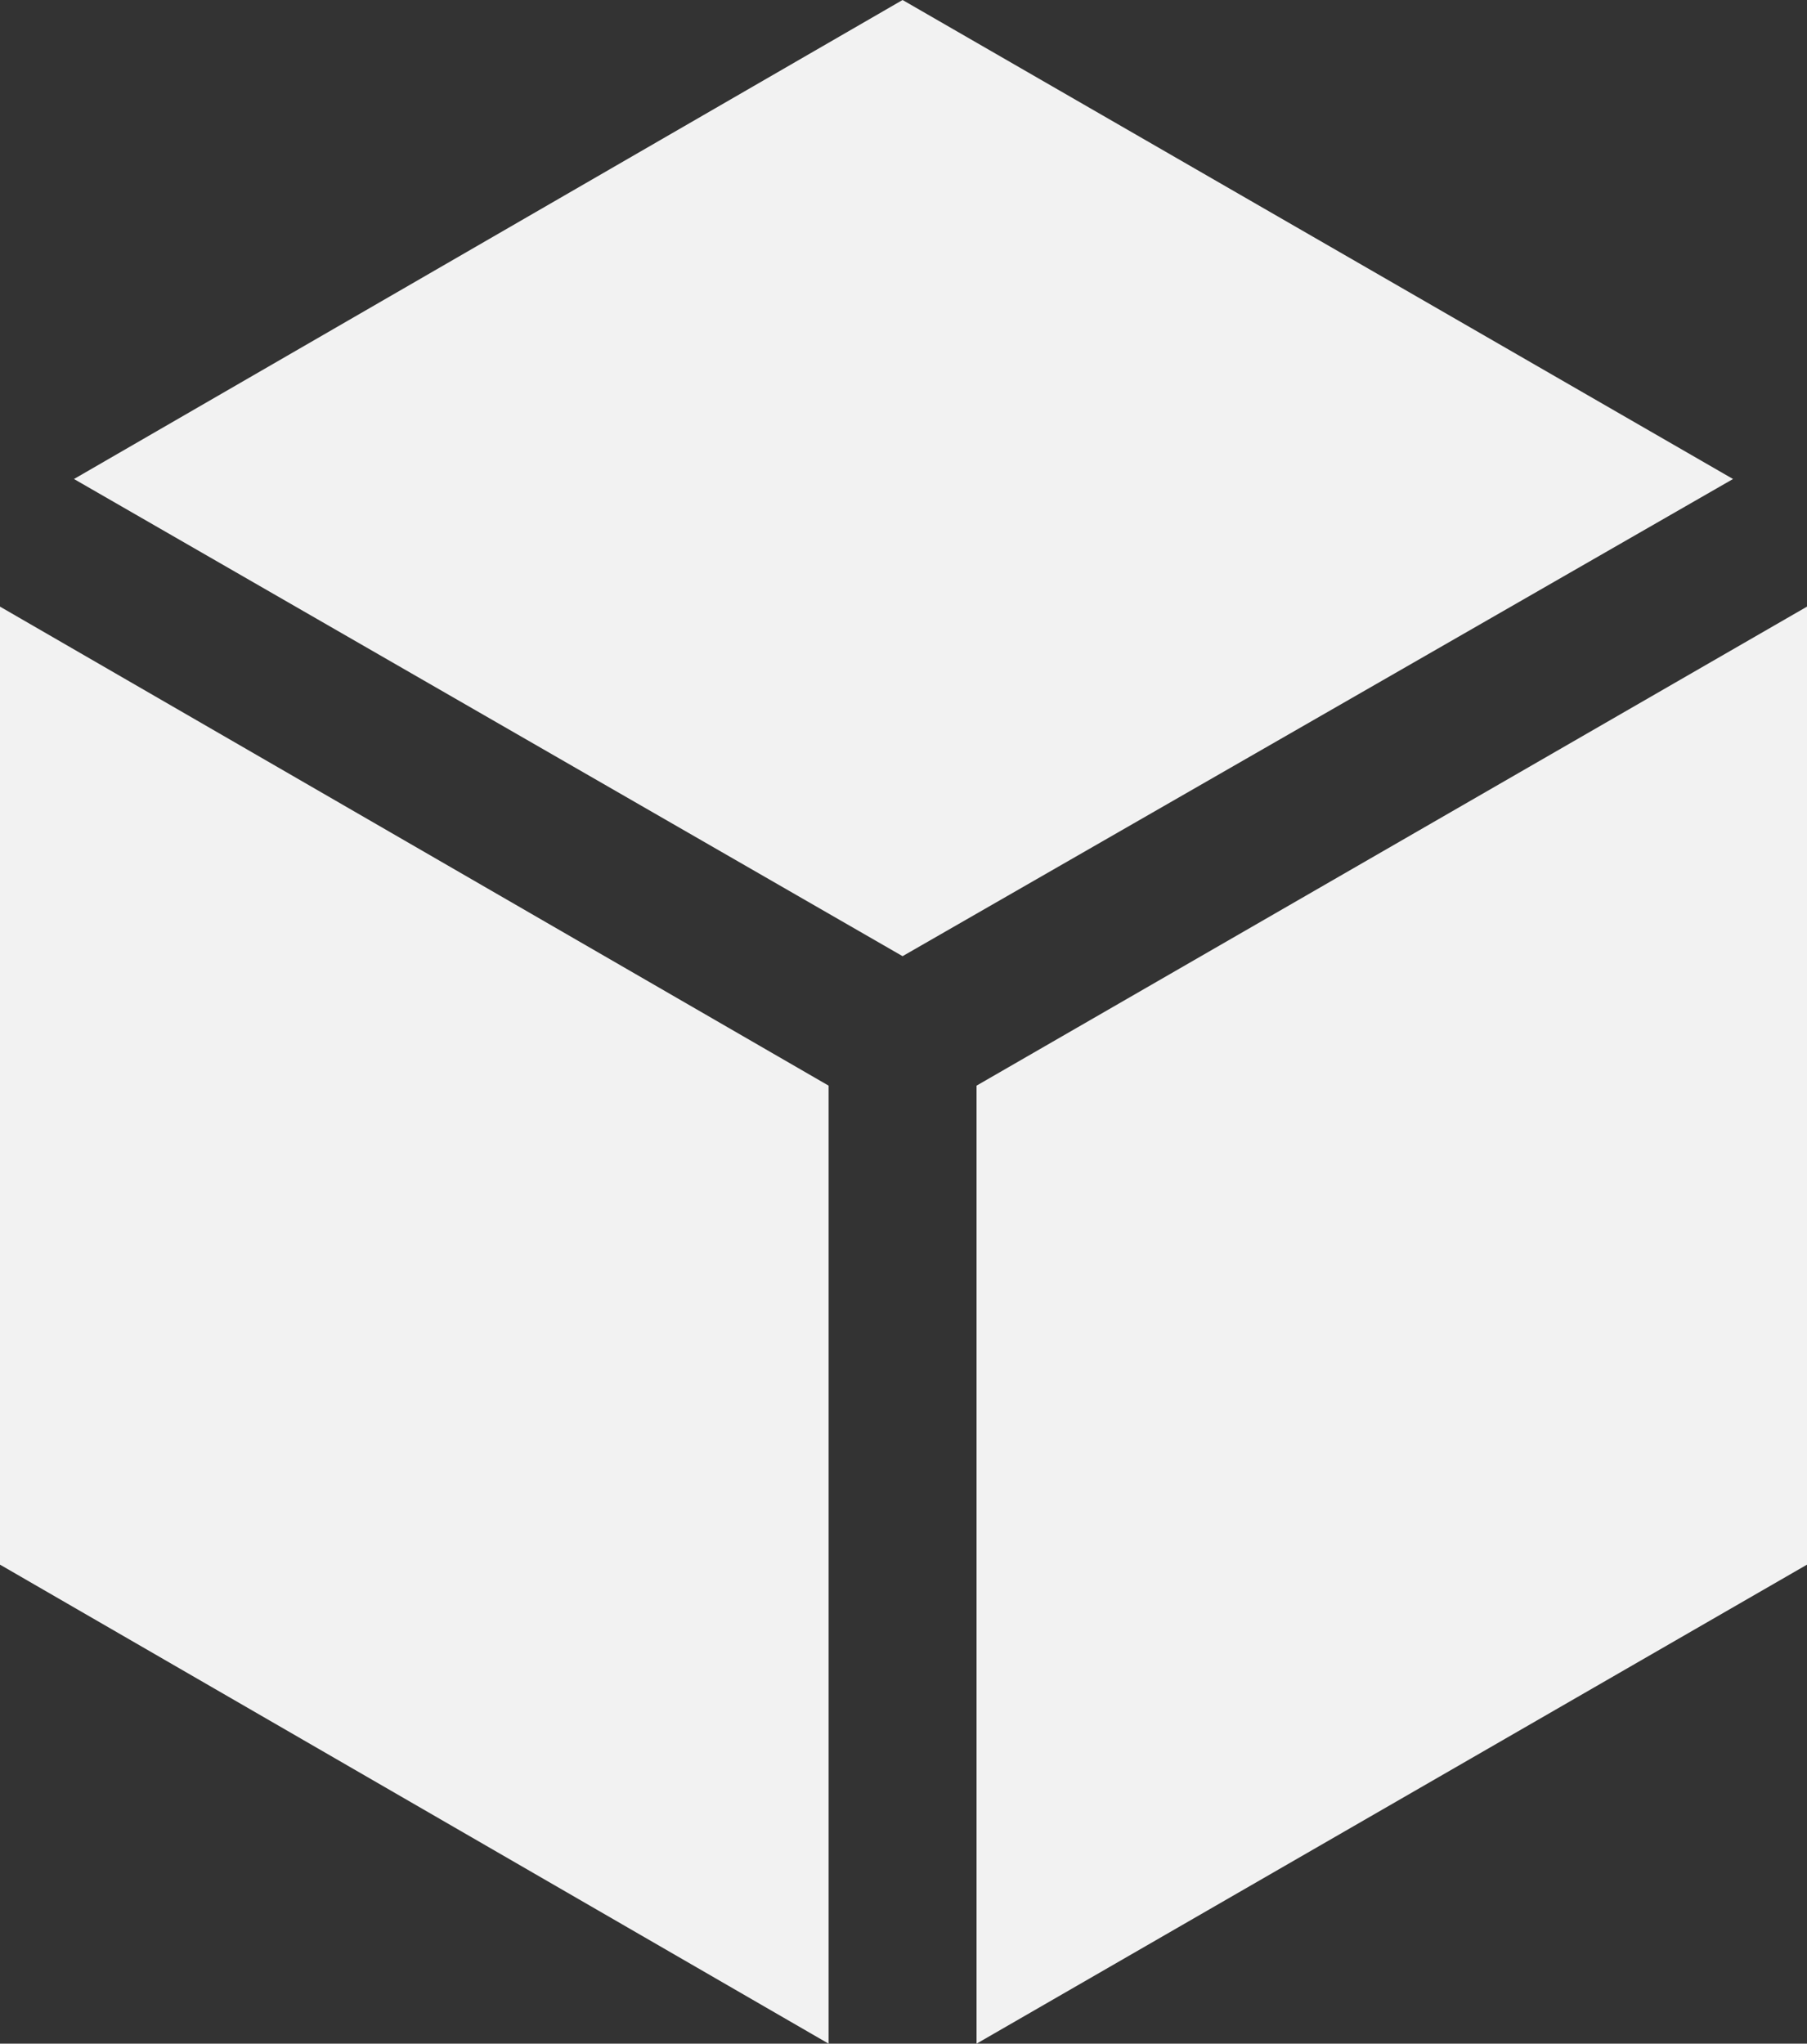 <?xml version="1.0" encoding="utf-8"?>
<svg version="1.1" id="Layer_1" xmlns="http://www.w3.org/2000/svg" xmlns:xlink="http://www.w3.org/1999/xlink" x="0px" y="0px"
	 viewBox="0 0 97.7 110.5" style="enable-background:new 0 0 97.7 110.5;" xml:space="preserve">
<rect x="0" y="0" width="97.7" height="110.5" fill="#333333" stroke="none"/>
<style>polygon {
	fill: #f2f2f2;
}</style>
<g>
	<g>
		<polygon fill="#f2f2f2" points="4,25.9 48.8,0 93.7,25.9 48.8,51.7"/>
		<polygon fill="#f2f2f2" points="52.8,58.7 97.7,32.8 97.7,84.6 52.8,110.5"/>
		<polygon fill="#f2f2f2" points="0,84.6 0,32.8 44.8,58.7 44.8,110.5"/>
	</g>
</g>
</svg>
